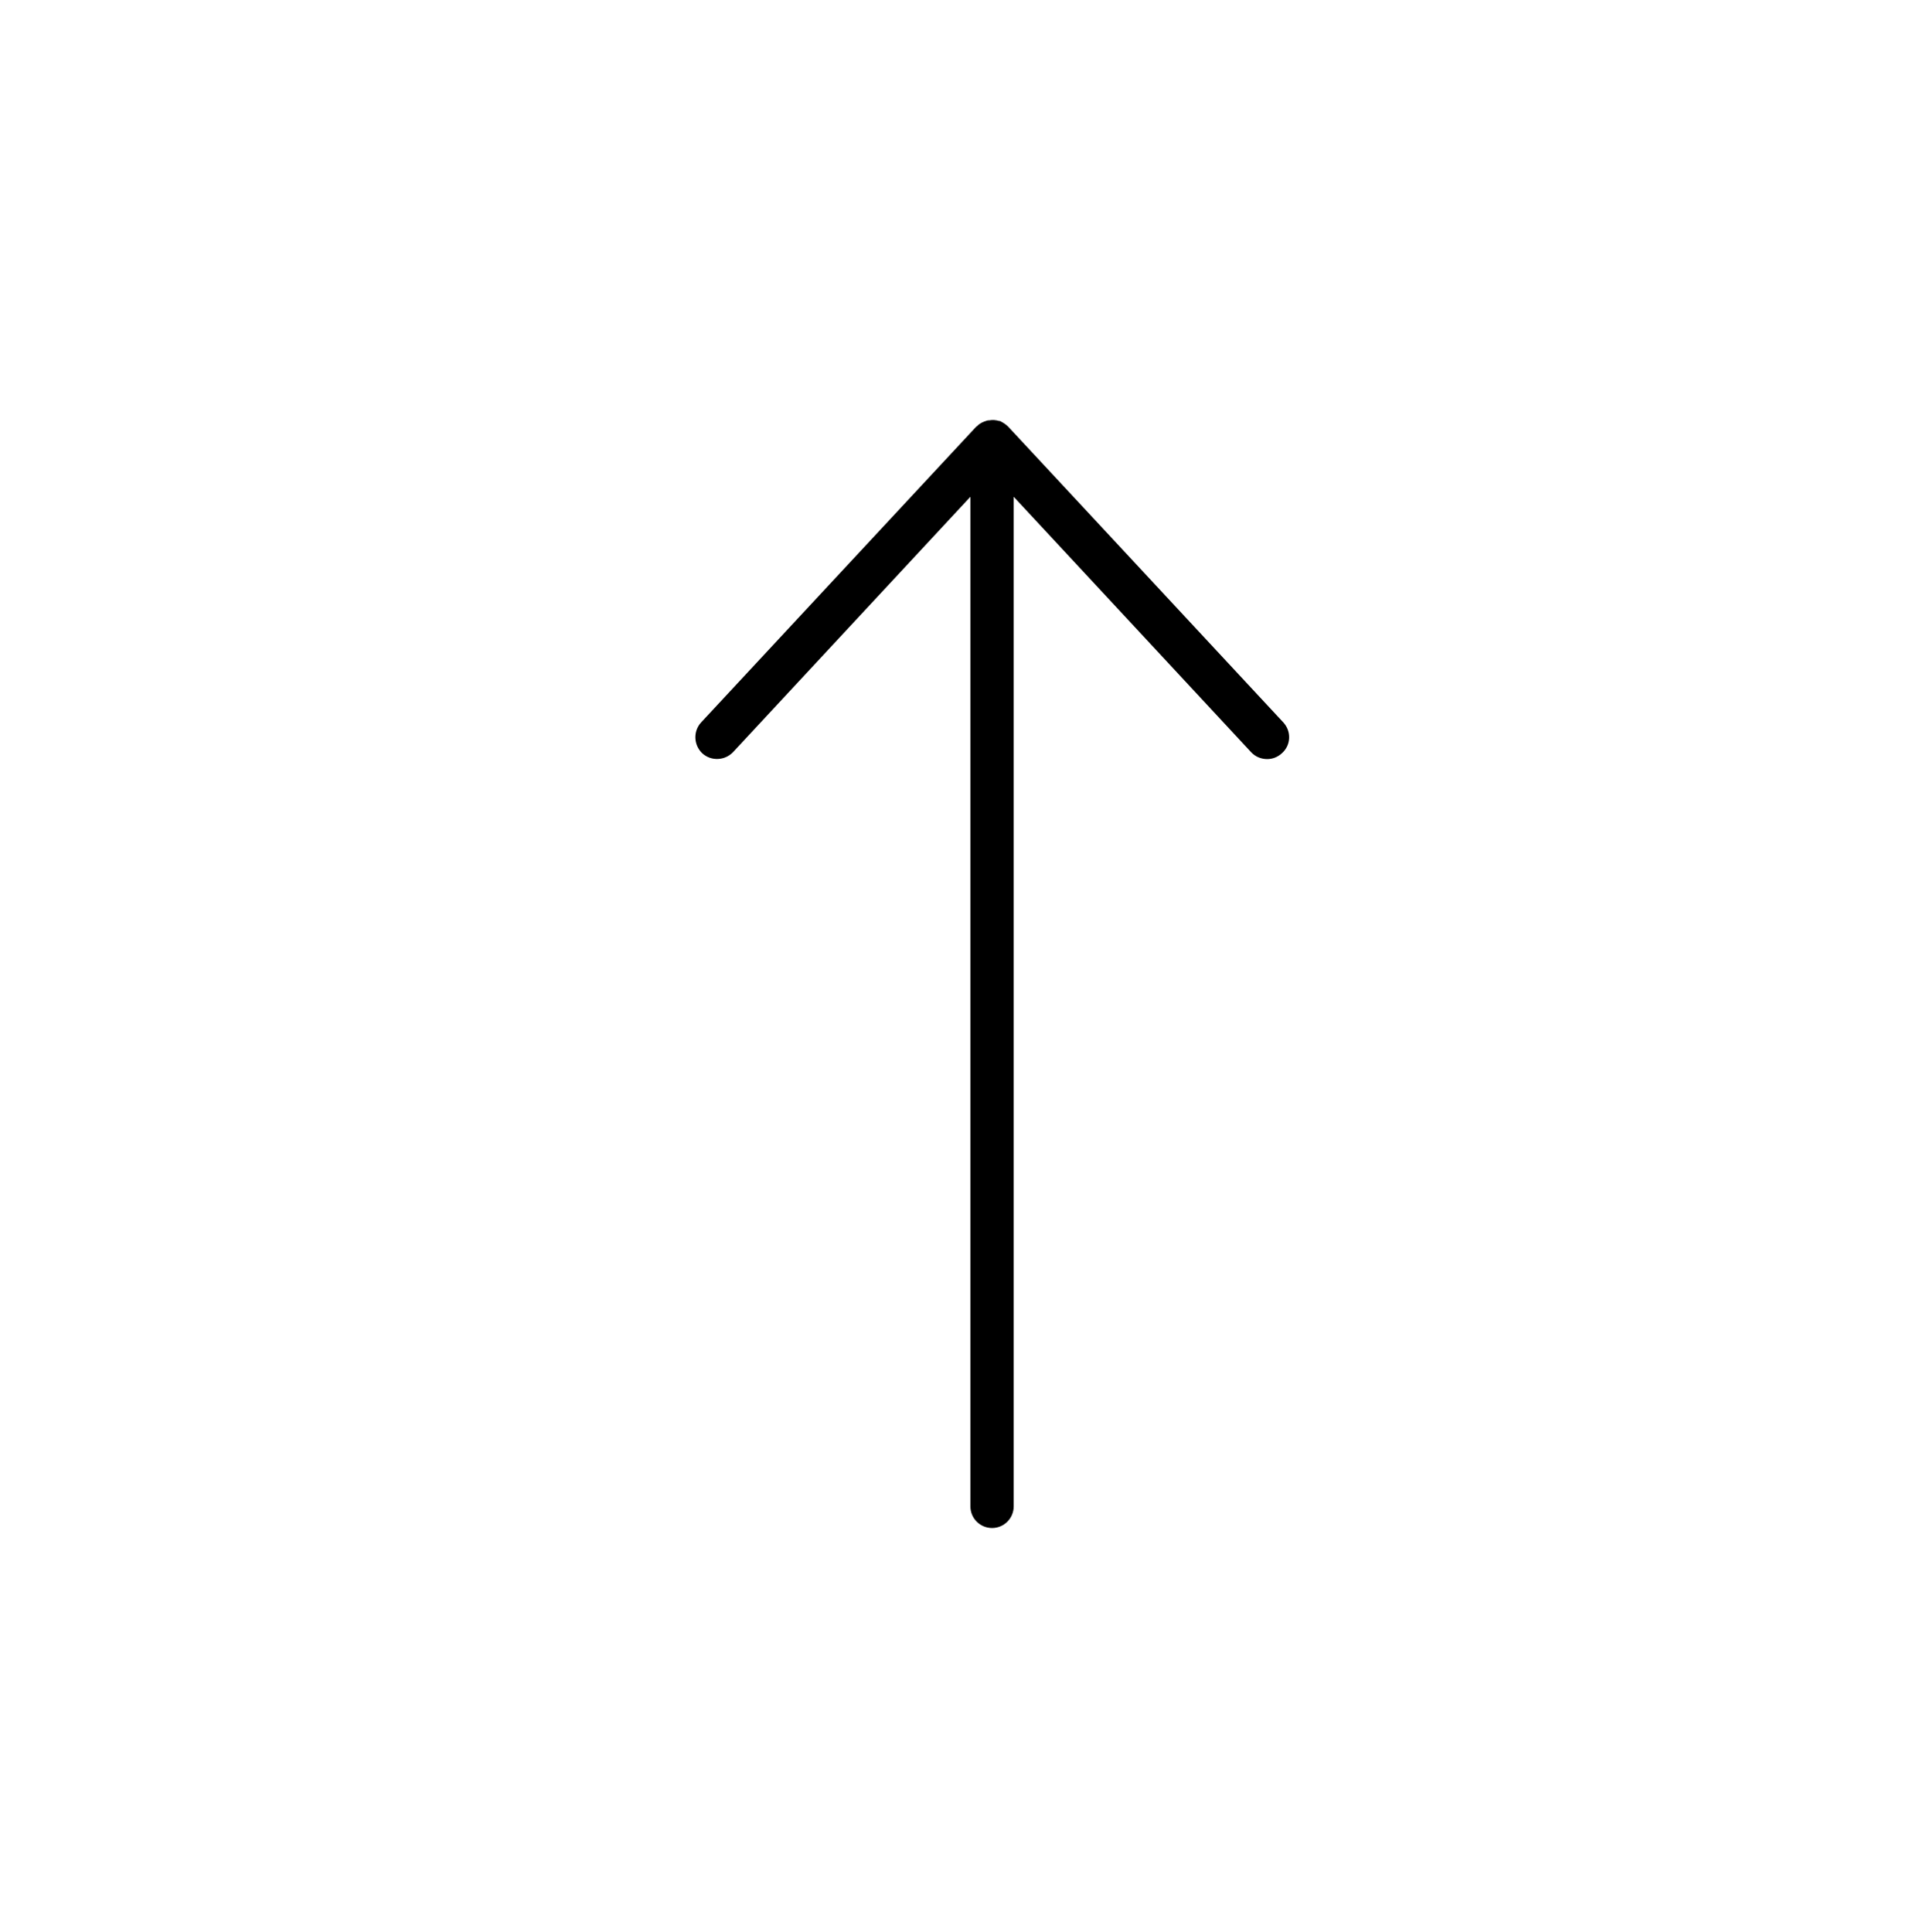 <?xml version="1.0" encoding="utf-8"?>
<!-- Generator: Adobe Illustrator 27.8.0, SVG Export Plug-In . SVG Version: 6.00 Build 0)  -->
<svg version="1.1" id="Layer_1" xmlns="http://www.w3.org/2000/svg" xmlns:xlink="http://www.w3.org/1999/xlink" x="0px" y="0px"
	 viewBox="0 0 58.85 58.91" style="enable-background:new 0 0 58.85 58.91;" xml:space="preserve">
<path d="M39.13,22.03l-8.39-9.02c-0.07-0.07-0.15-0.12-0.23-0.16c0,0-0.01-0.01-0.01-0.01c-0.01,0-0.02,0-0.03,0
	c-0.1-0.03-0.2-0.04-0.31-0.02c-0.03,0-0.05,0-0.07,0.01c-0.1,0.03-0.2,0.07-0.28,0.15C29.8,12.99,29.8,13,29.79,13
	c0,0-0.01,0-0.02,0.01l-8.39,9.02c-0.25,0.27-0.23,0.69,0.03,0.94c0.27,0.25,0.69,0.23,0.94-0.03l7.24-7.79v30.79
	c0,0.37,0.3,0.66,0.66,0.66c0.37,0,0.66-0.3,0.66-0.66V15.15l7.24,7.79c0.13,0.14,0.31,0.21,0.49,0.21c0.16,0,0.32-0.06,0.45-0.18
	C39.37,22.72,39.38,22.3,39.13,22.03z"/>
</svg>
